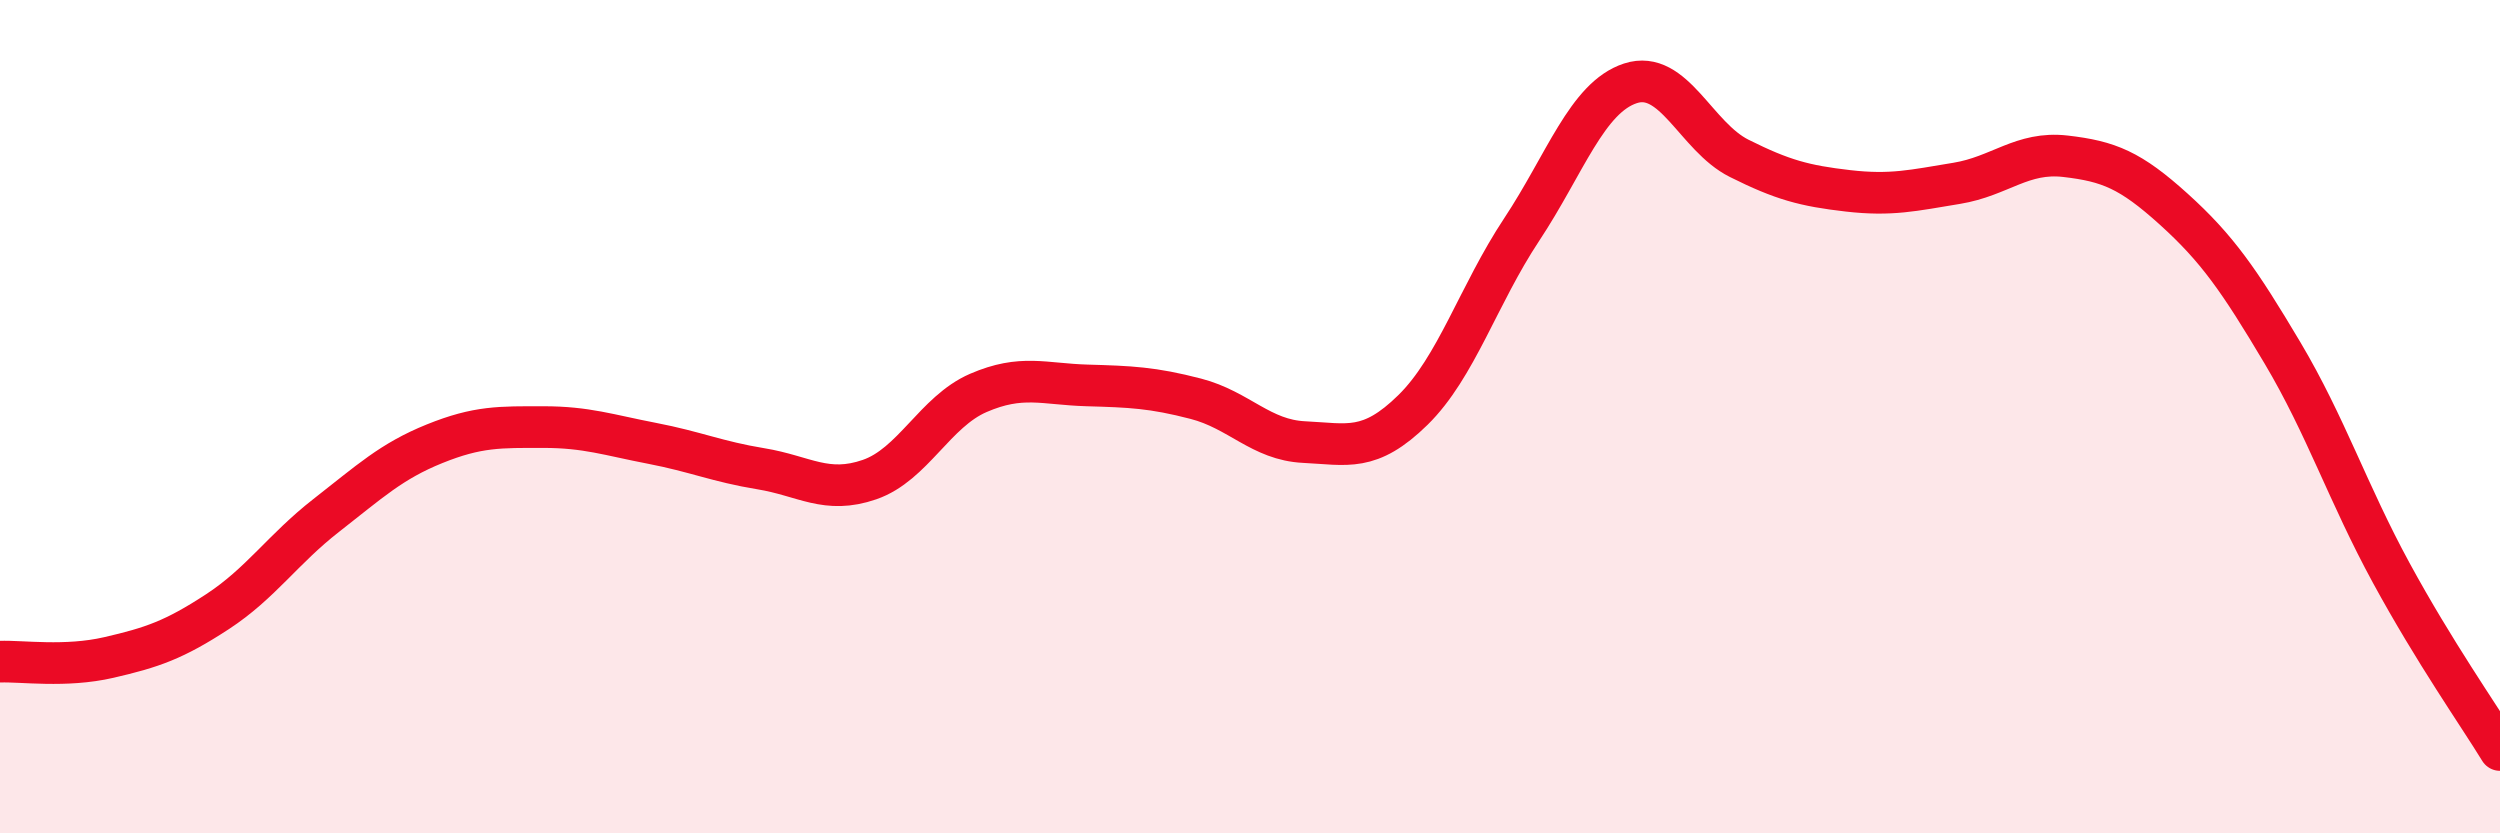 
    <svg width="60" height="20" viewBox="0 0 60 20" xmlns="http://www.w3.org/2000/svg">
      <path
        d="M 0,15.88 C 0.52,15.86 1.57,16.02 2.61,15.78 C 3.65,15.54 4.18,15.36 5.22,14.68 C 6.26,14 6.79,13.18 7.83,12.37 C 8.87,11.56 9.39,11.07 10.43,10.65 C 11.47,10.23 12,10.25 13.04,10.25 C 14.08,10.25 14.61,10.44 15.65,10.64 C 16.69,10.84 17.22,11.08 18.26,11.25 C 19.3,11.42 19.83,11.87 20.87,11.51 C 21.91,11.15 22.44,9.88 23.48,9.43 C 24.52,8.98 25.05,9.22 26.09,9.25 C 27.13,9.28 27.66,9.3 28.7,9.57 C 29.74,9.84 30.26,10.56 31.3,10.61 C 32.34,10.66 32.87,10.86 33.91,9.84 C 34.95,8.82 35.48,7.08 36.52,5.51 C 37.56,3.94 38.09,2.34 39.13,2 C 40.17,1.66 40.7,3.28 41.74,3.8 C 42.78,4.32 43.31,4.46 44.35,4.58 C 45.39,4.7 45.92,4.57 46.96,4.4 C 48,4.23 48.53,3.63 49.57,3.75 C 50.61,3.87 51.13,4.08 52.17,5.02 C 53.21,5.96 53.74,6.72 54.78,8.47 C 55.82,10.22 56.35,11.84 57.39,13.75 C 58.43,15.66 59.48,17.15 60,18L60 20L0 20Z"
        fill="#EB0A25"
        opacity="0.1"
        stroke-linecap="round"
        stroke-linejoin="round"
      />
      <path
        d="M 0,15.88 C 0.52,15.86 1.57,16.02 2.61,15.78 C 3.65,15.54 4.18,15.36 5.22,14.68 C 6.26,14 6.79,13.18 7.83,12.37 C 8.87,11.56 9.39,11.07 10.43,10.65 C 11.47,10.23 12,10.25 13.04,10.25 C 14.08,10.25 14.61,10.44 15.65,10.64 C 16.69,10.84 17.22,11.08 18.26,11.25 C 19.3,11.42 19.83,11.87 20.87,11.51 C 21.91,11.15 22.44,9.88 23.48,9.43 C 24.52,8.98 25.05,9.22 26.09,9.25 C 27.13,9.28 27.66,9.3 28.7,9.57 C 29.74,9.84 30.26,10.56 31.3,10.61 C 32.34,10.66 32.87,10.86 33.91,9.84 C 34.95,8.82 35.48,7.08 36.52,5.51 C 37.56,3.94 38.09,2.34 39.13,2 C 40.17,1.66 40.7,3.28 41.74,3.8 C 42.78,4.32 43.31,4.46 44.35,4.58 C 45.39,4.7 45.92,4.57 46.96,4.4 C 48,4.23 48.53,3.63 49.57,3.75 C 50.61,3.87 51.13,4.08 52.17,5.02 C 53.21,5.96 53.74,6.72 54.78,8.47 C 55.82,10.22 56.35,11.84 57.39,13.75 C 58.43,15.66 59.48,17.15 60,18"
        stroke="#EB0A25"
        stroke-width="1"
        fill="none"
        stroke-linecap="round"
        stroke-linejoin="round"
      />
    </svg>
  